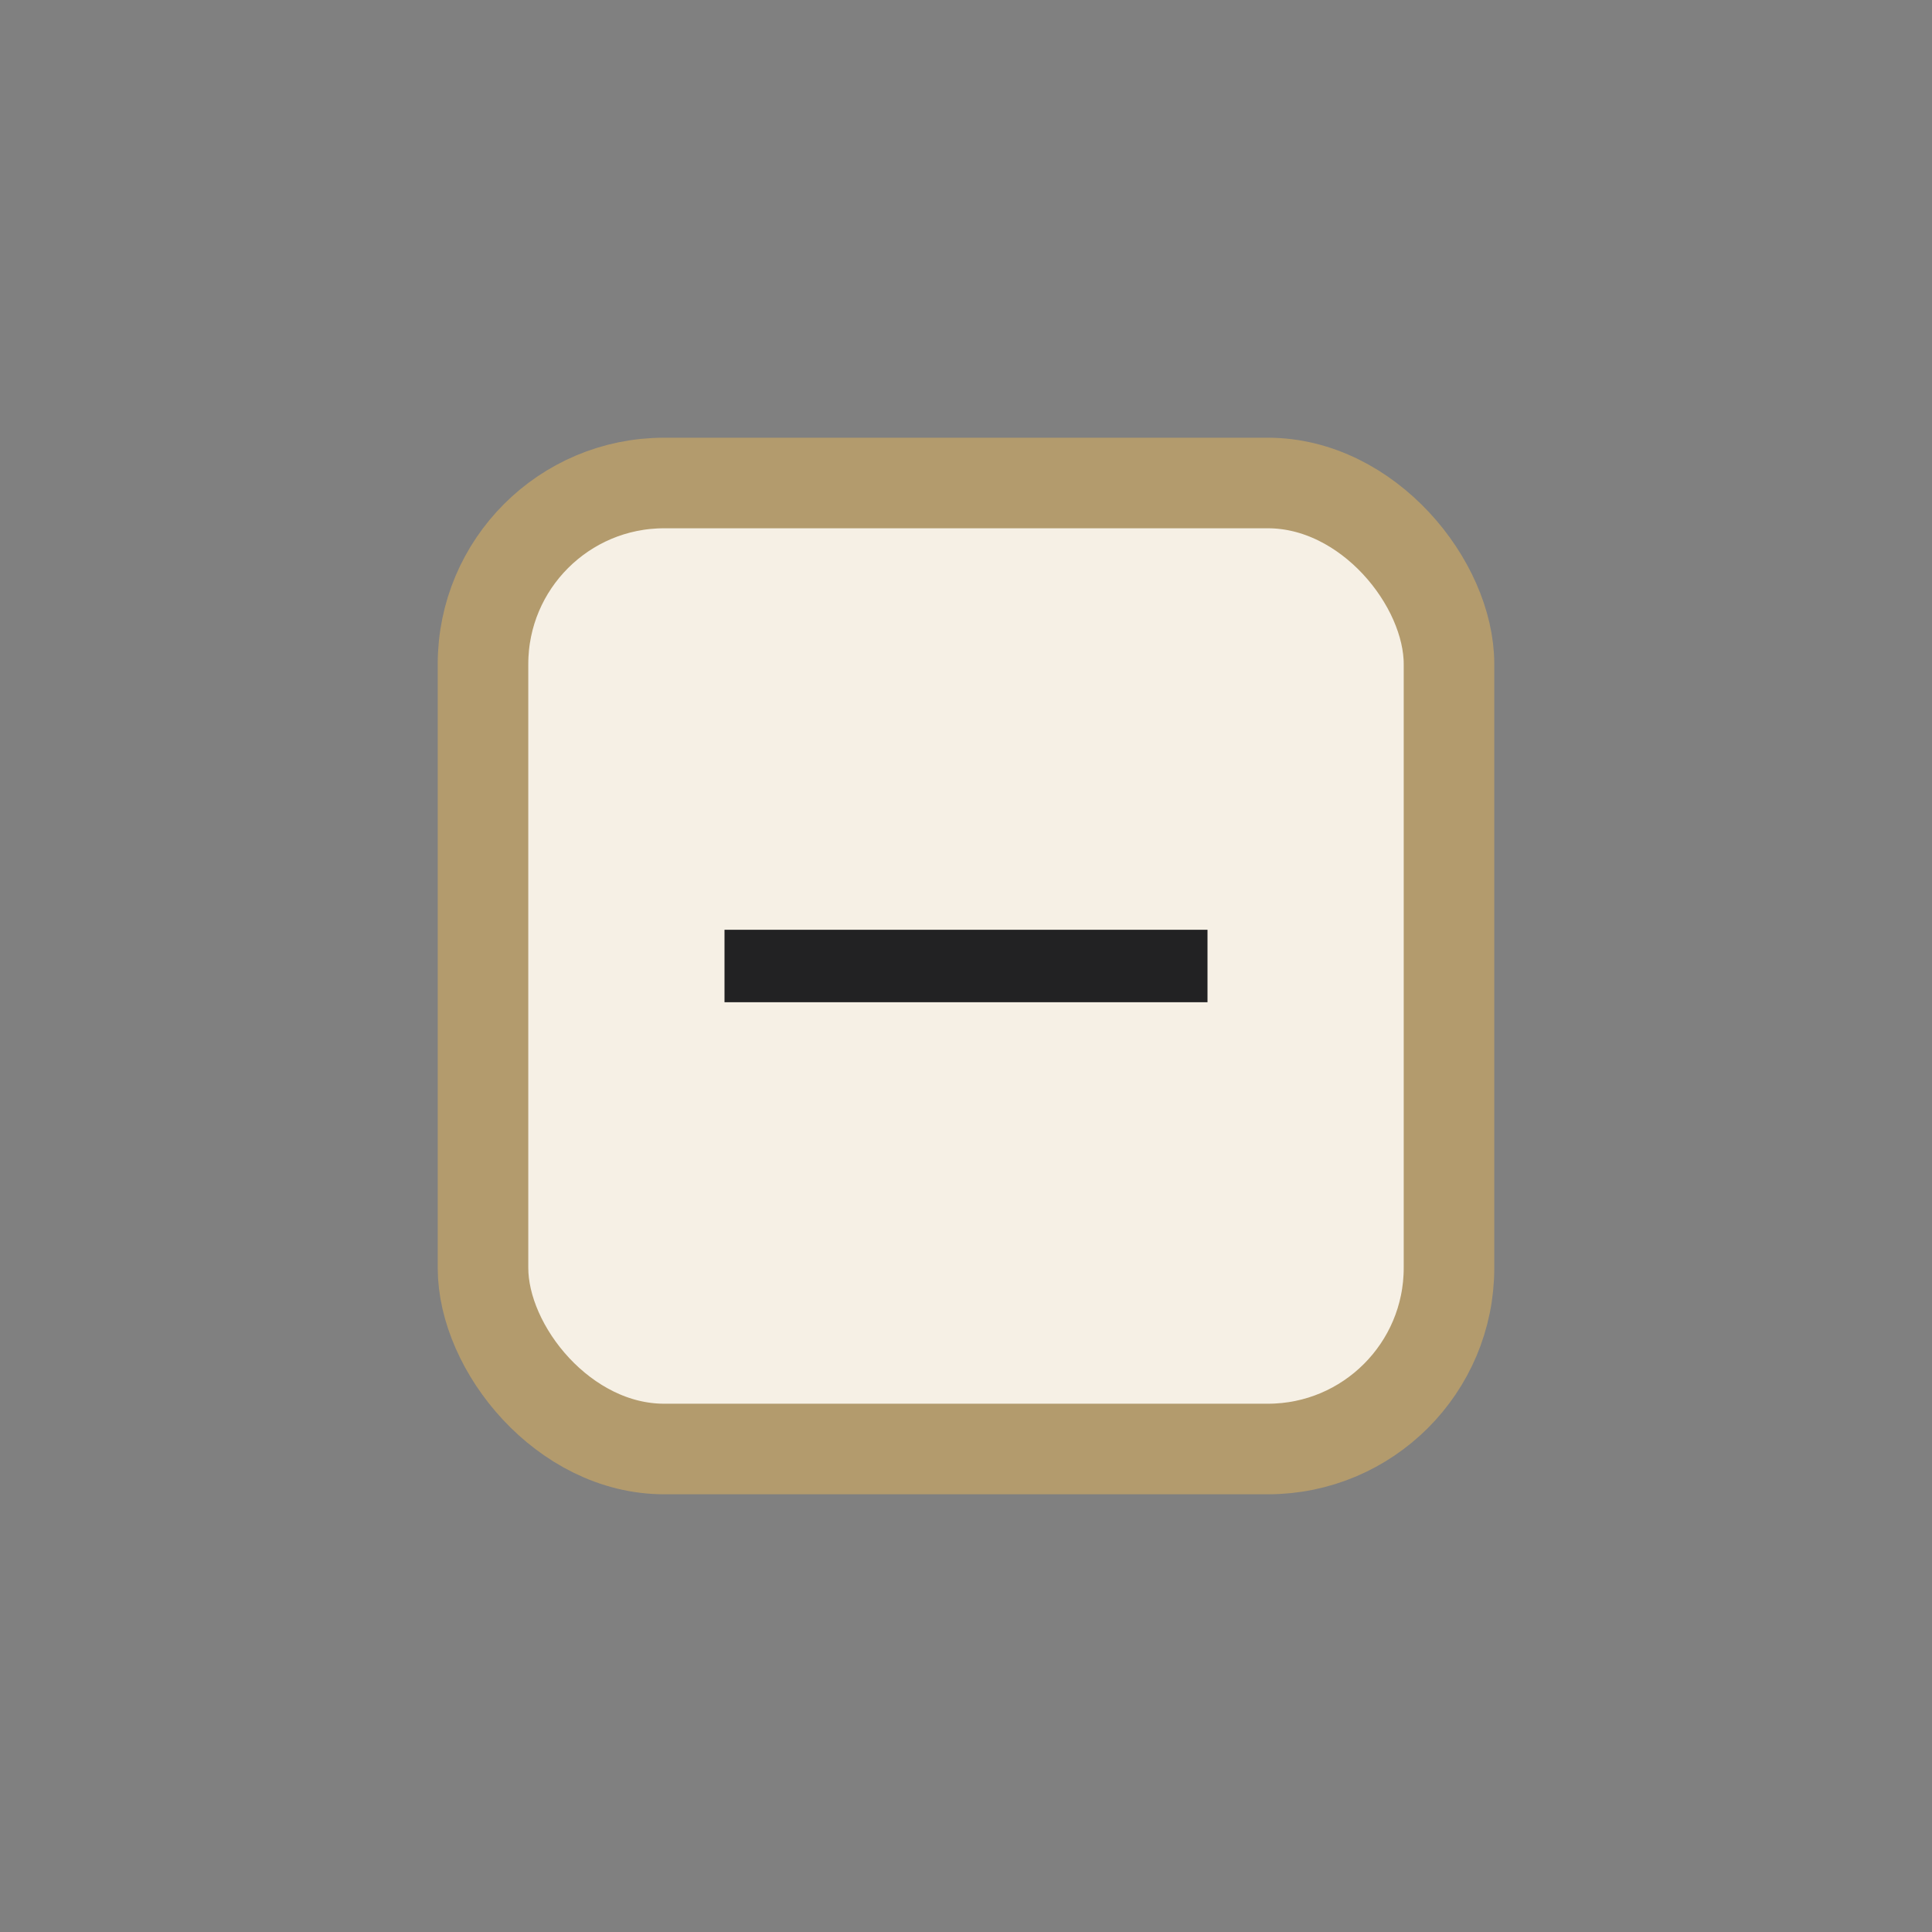 <?xml version="1.0" encoding="UTF-8"?>
<svg xmlns="http://www.w3.org/2000/svg" width="32" height="32" viewBox="0 0 32 32"><rect x="0" y="0" width="32" height="32" fill="#808080" stroke="none"/><rect x="8" y="8" width="16" height="16" rx="3" fill="#F6F0E5" stroke="#B39B6D" stroke-width="1.5"/><path d="M12 16h8" stroke="#222223" stroke-width="1.2"/></svg>